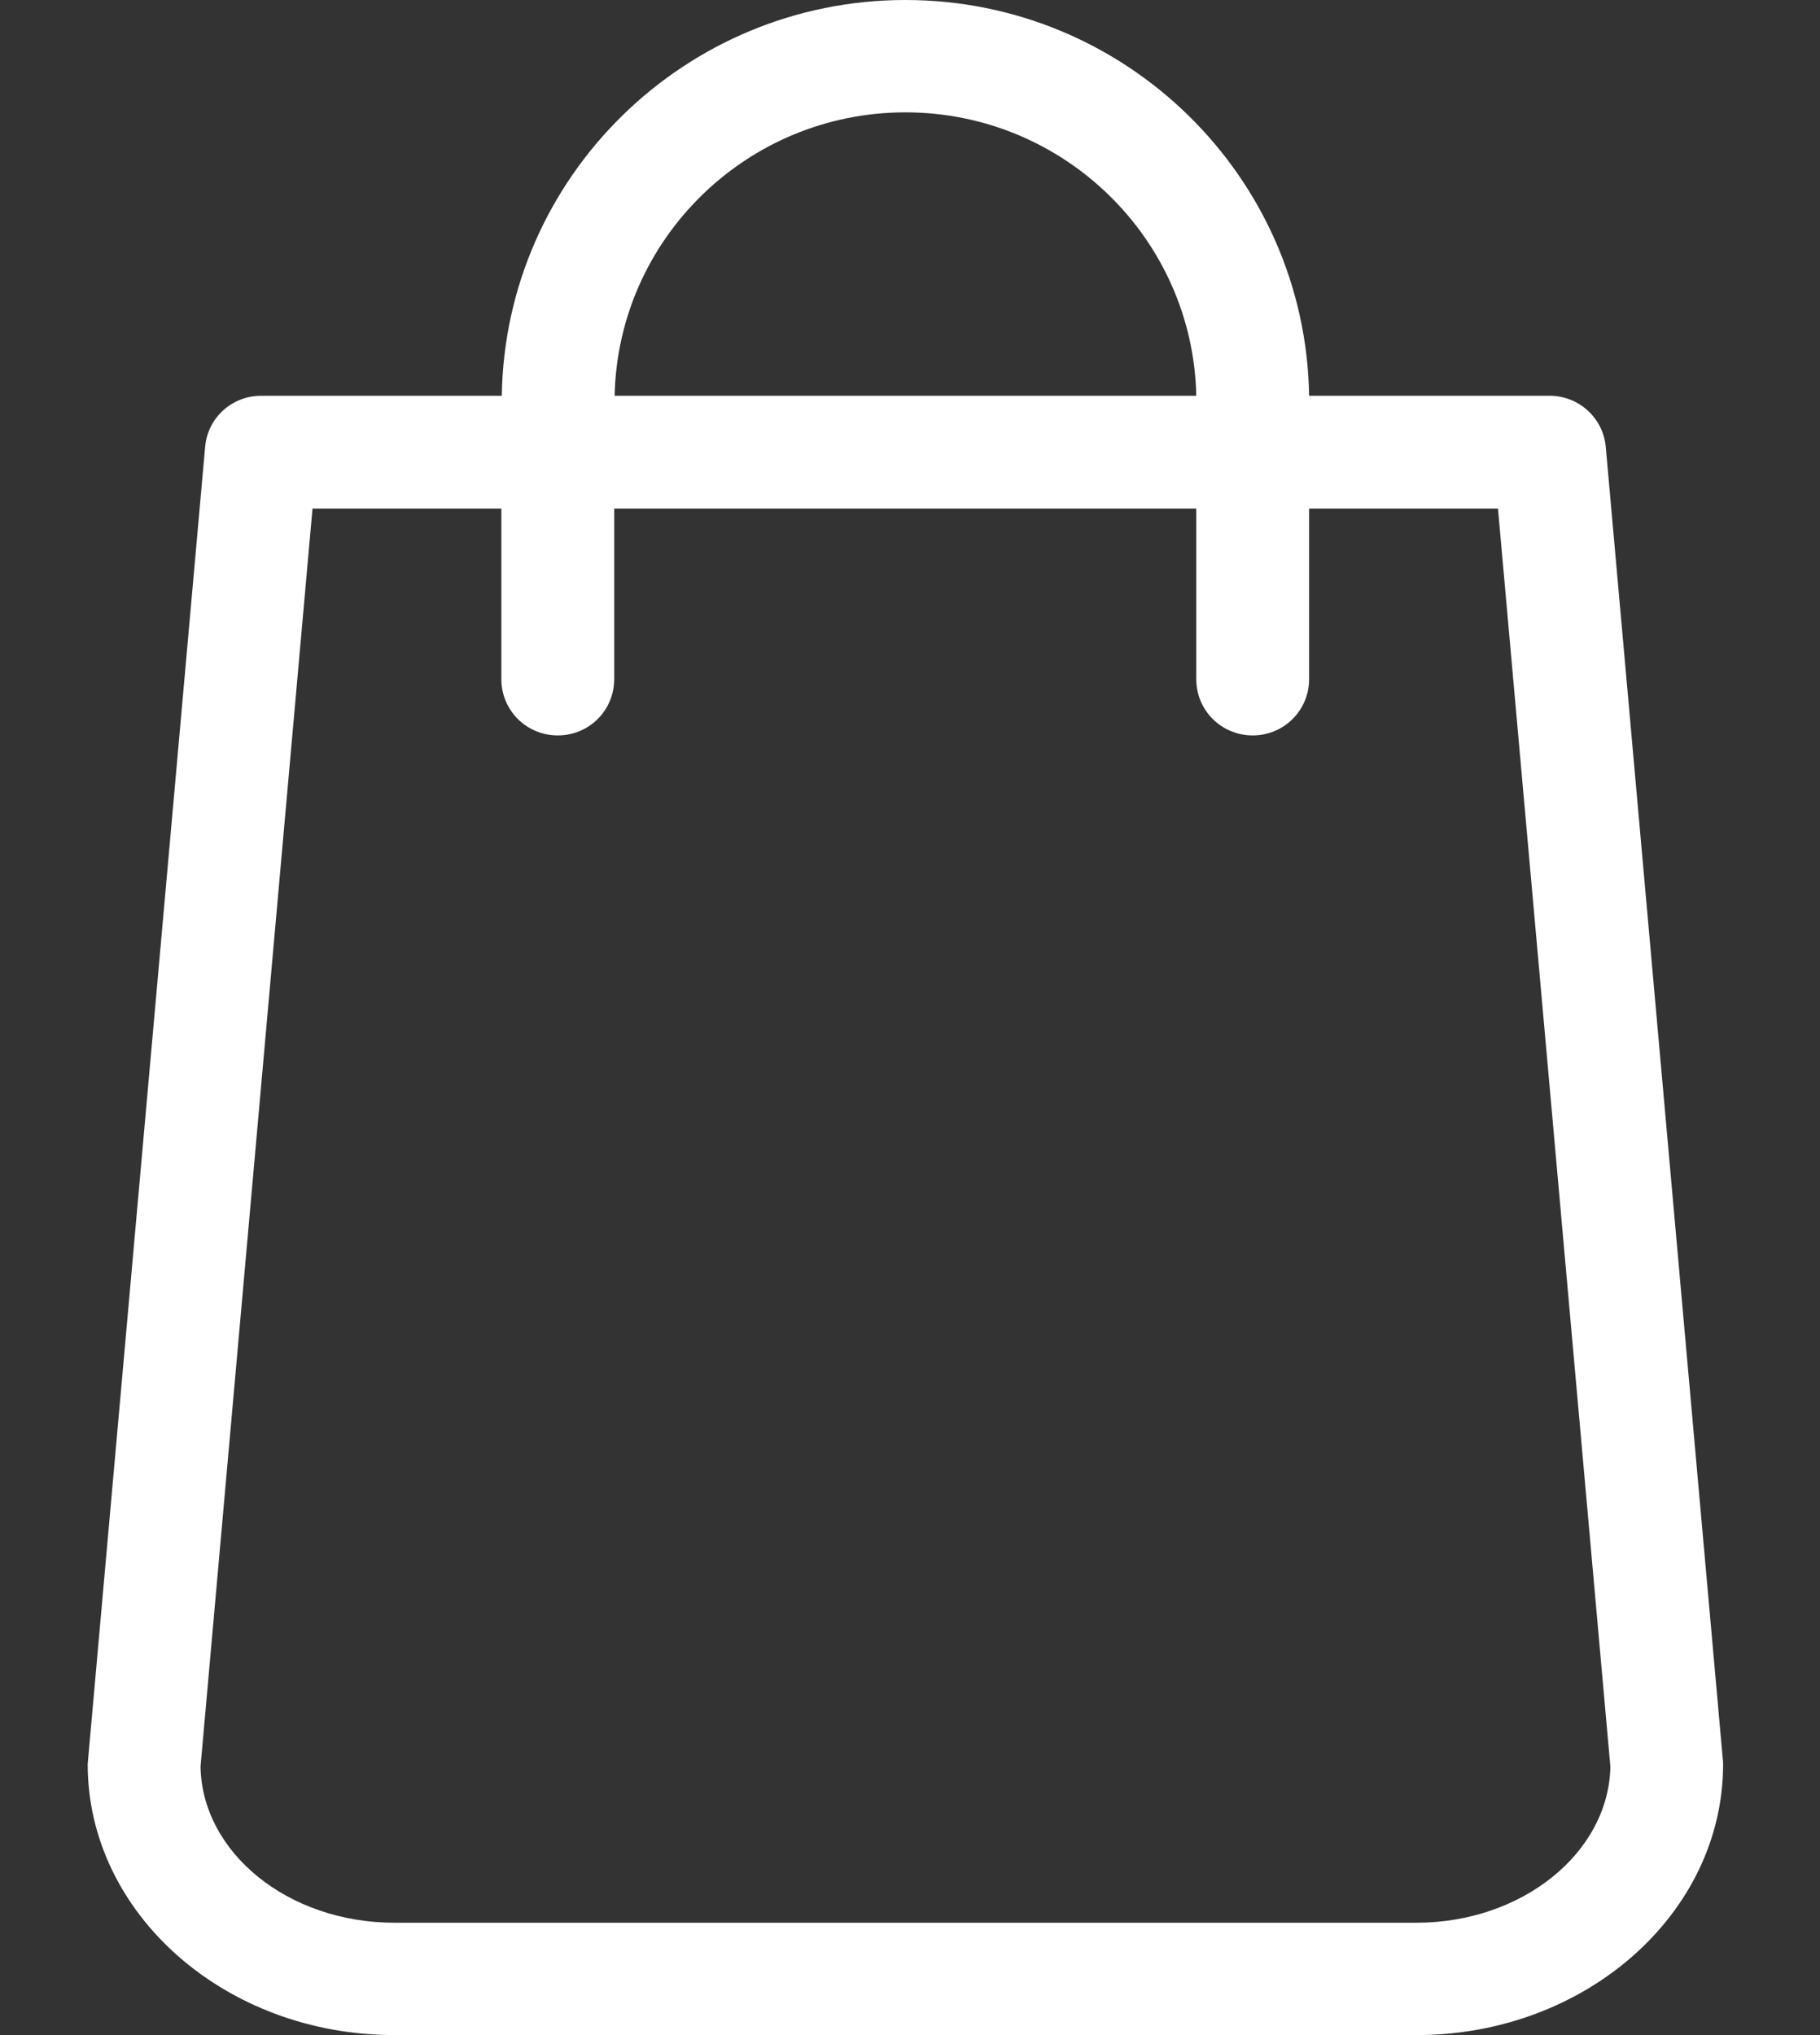 <?xml version="1.0" encoding="UTF-8"?>
<svg width="17px" height="19px" viewBox="0 0 17 19" version="1.1" xmlns="http://www.w3.org/2000/svg" xmlns:xlink="http://www.w3.org/1999/xlink">
    <rect x="0" y="0" width="17" height="19" fill="#333333" stroke="none"/>
    <!-- Generator: sketchtool 49.2 (51160) - http://www.bohemiancoding.com/sketch -->
    <title>2C94652F-2F39-427B-8266-F2EFDC9371ED</title>
    <desc>Created with sketchtool.</desc>
    <defs></defs>
    <g id="Symbols" stroke="none" stroke-width="1" fill="none" fill-rule="evenodd">
        <g id="Crossseller---Slider---Neue-Produkte" transform="translate(-564, -471)" fill="#FFFFFF">
            <g id="5-hover">
                <g transform="translate(391, 127)">
                    <g id="BTN" transform="translate(33, 334)">
                        <path d="M153.231,27.951 L143.684,27.951 C142.692,27.951 141.888,27.298 141.873,26.494 L142.919,14.748 L144.683,14.748 L144.683,16.341 C144.683,16.632 144.917,16.866 145.21,16.866 C145.503,16.866 145.737,16.632 145.737,16.341 L145.737,14.748 L151.174,14.748 L151.174,16.341 C151.174,16.632 151.408,16.866 151.701,16.866 C151.993,16.866 152.228,16.632 152.228,16.341 L152.228,14.748 L153.992,14.748 L155.042,26.494 C155.026,27.298 154.218,27.951 153.231,27.951 M148.457,11.049 C149.937,11.049 151.143,12.23 151.174,13.695 L145.741,13.695 C145.772,12.23 146.978,11.049 148.457,11.049 M156.092,26.424 L154.999,14.173 C154.975,13.901 154.745,13.695 154.476,13.695 L152.228,13.695 C152.196,11.651 150.518,10 148.457,10 C146.397,10 144.718,11.651 144.687,13.695 L142.439,13.695 C142.166,13.695 141.939,13.901 141.916,14.173 L140.823,26.424 C140.823,26.44 140.819,26.455 140.819,26.471 C140.819,27.865 142.103,29 143.684,29 L153.231,29 C154.811,29 156.095,27.865 156.095,26.471 C156.095,26.455 156.095,26.44 156.092,26.424" id="bag"></path>
                    </g>
                </g>
            </g>
        </g>
    </g>
</svg>